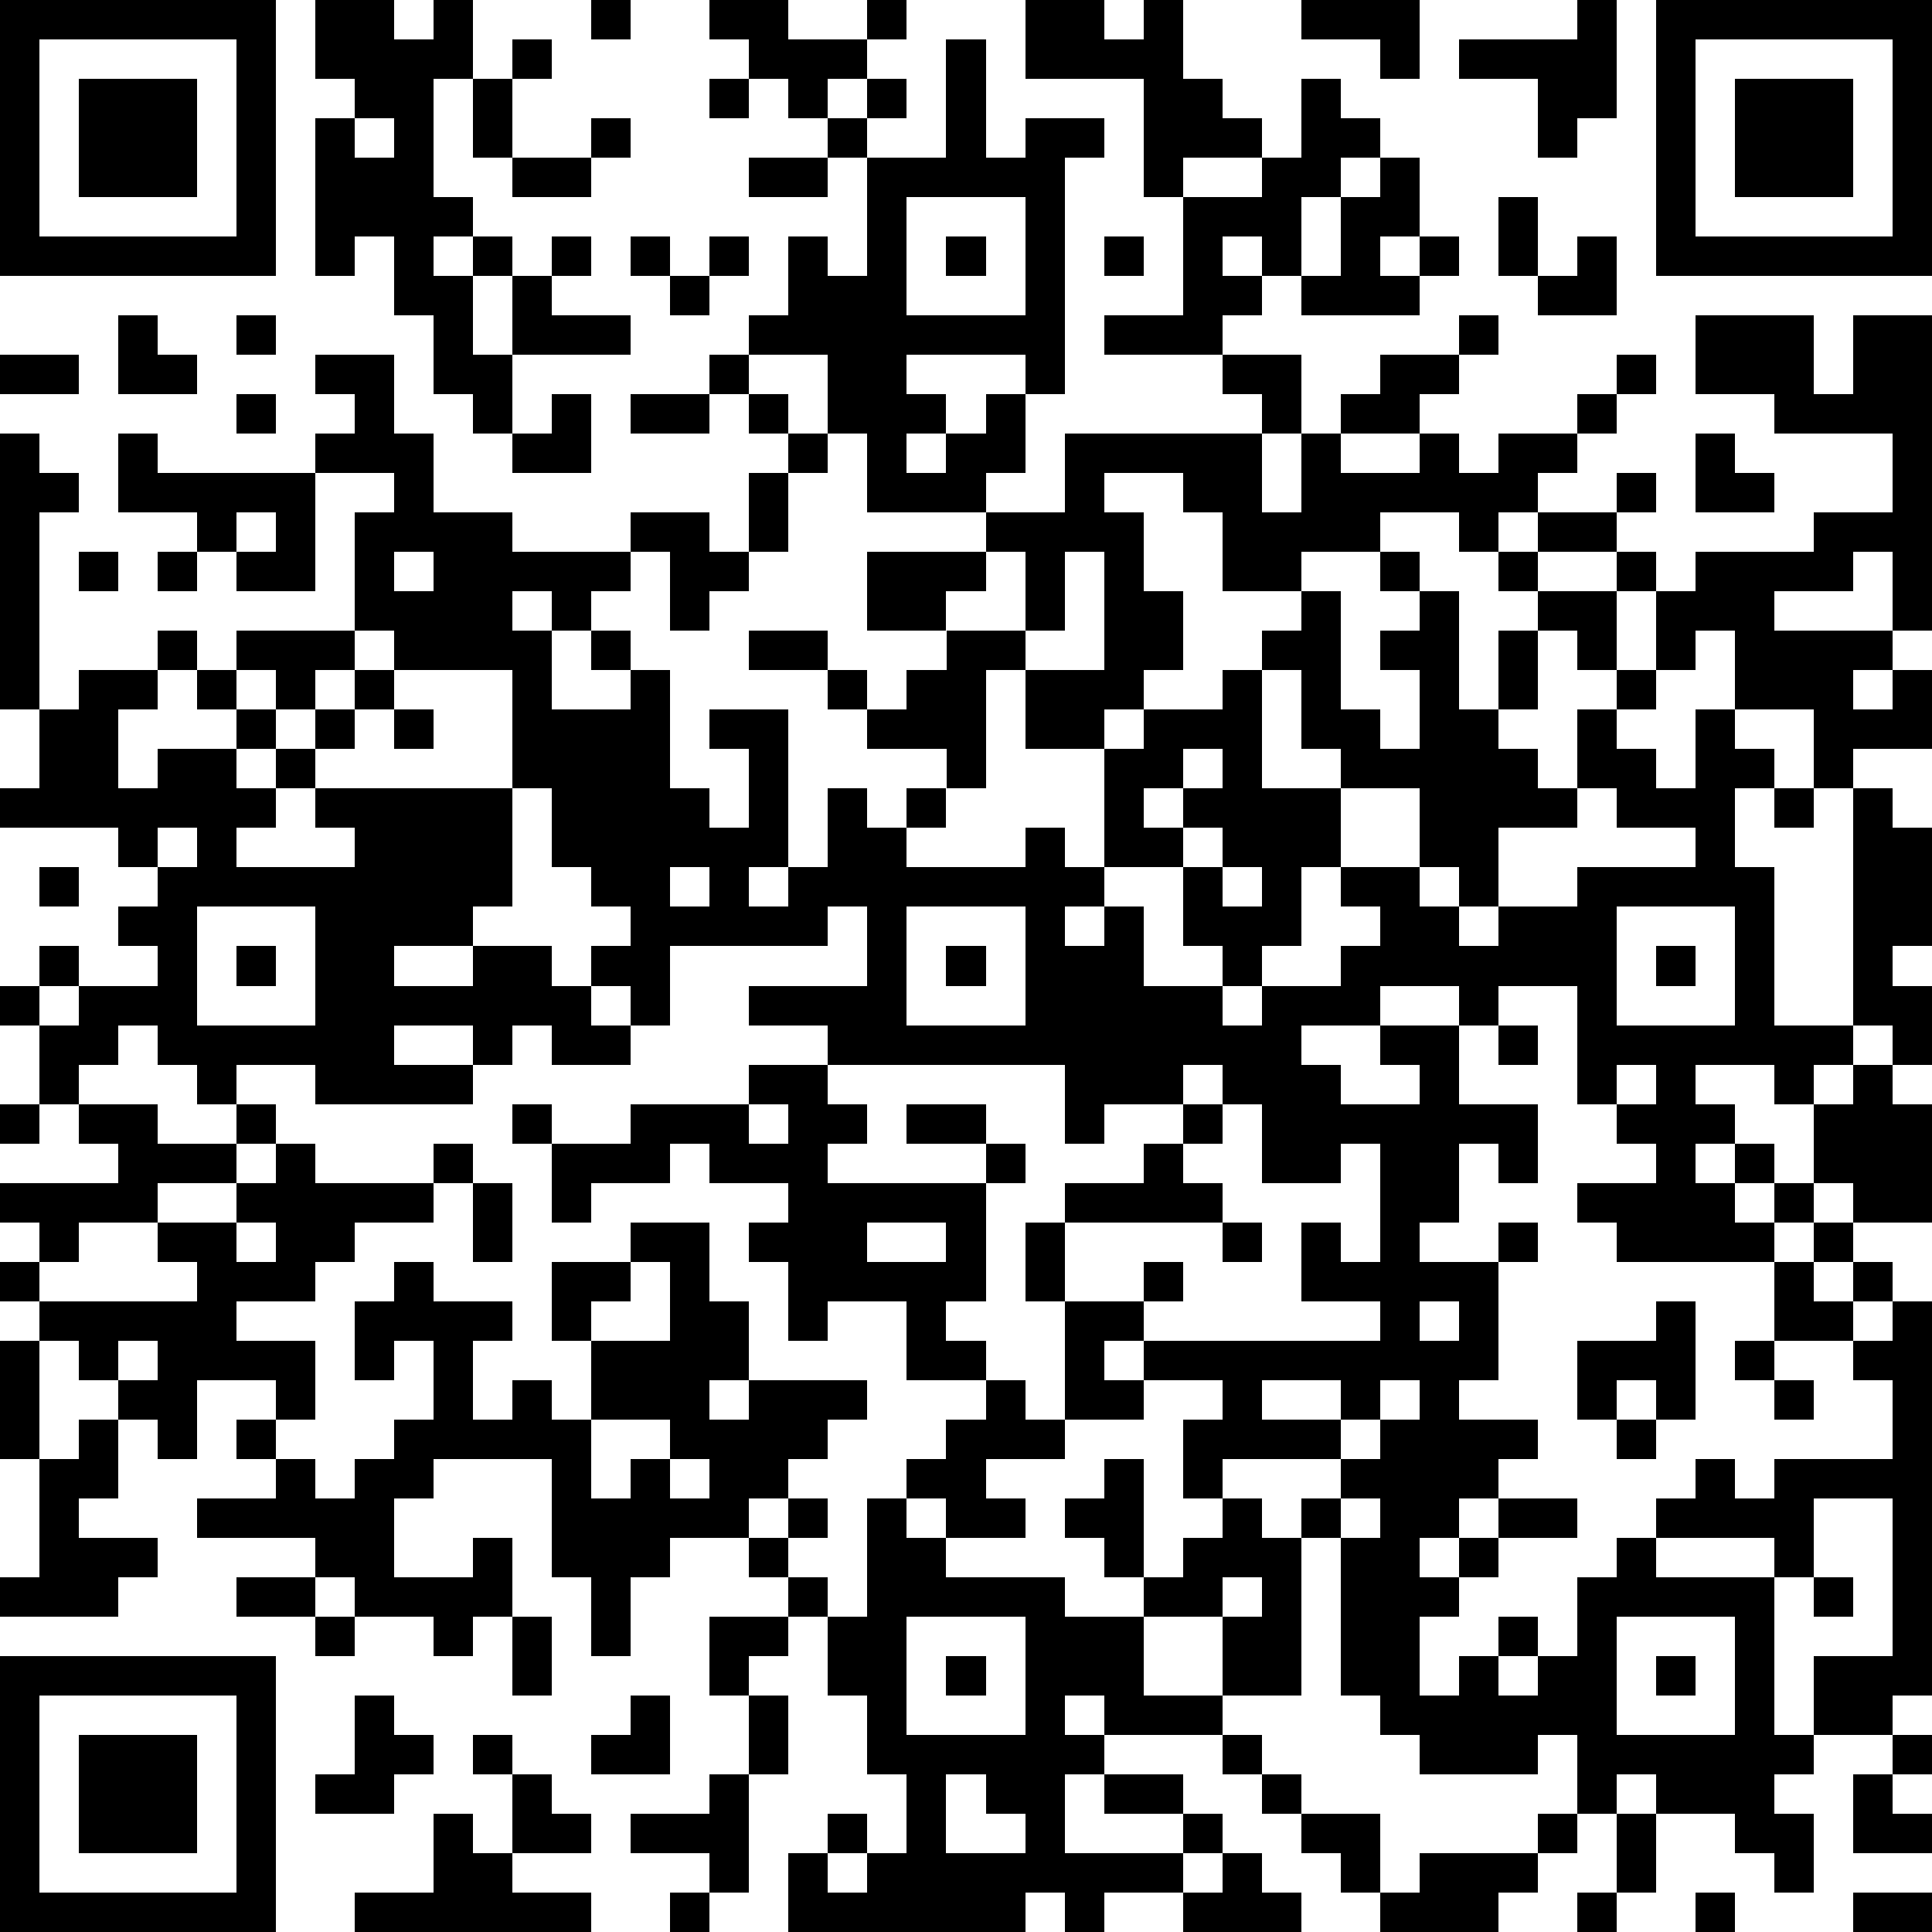 <?xml version="1.0" standalone="yes"?><svg version="1.1" xmlns="http://www.w3.org/2000/svg" xmlns:xlink="http://www.w3.org/1999/xlink" xmlns:ev="http://www.w3.org/2001/xml-events" width="196" height="196" shape-rendering="crispEdges"><path d="M0 0h7v7h-7zM8 0h2v1h1v-1h1v2h-1v3h1v1h-1v1h1v-1h1v1h-1v2h1v-2h1v-1h1v1h-1v1h2v1h-3v2h-1v-1h-1v-2h-1v-2h-1v1h-1v-4h1v-1h-1zM15 0h1v1h-1zM18 0h2v1h2v-1h1v1h-1v1h-1v1h-1v-1h-1v-1h-1zM26 0h2v1h1v-1h1v2h1v1h1v1h-2v1h-1v-3h-3zM33 0h3v2h-1v-1h-2zM40 0h1v3h-1v1h-1v-2h-2v-1h3zM42 0h7v7h-7zM1 1v5h5v-5zM13 1h1v1h-1zM24 1h1v3h1v-1h2v1h-1v6h-1v-1h-3v1h1v1h-1v1h1v-1h1v-1h1v2h-1v1h-3v-2h-1v-2h-2v-1h1v-2h1v1h1v-3h-1v-1h1v-1h1v1h-1v1h2zM43 1v5h5v-5zM2 2h3v3h-3zM12 2h1v2h-1zM18 2h1v1h-1zM33 2h1v1h1v1h-1v1h-1v2h-1v-1h-1v1h1v1h-1v1h-3v-1h2v-3h2v-1h1zM44 2h3v3h-3zM9 3v1h1v-1zM15 3h1v1h-1zM13 4h2v1h-2zM19 4h2v1h-2zM35 4h1v2h-1v1h1v-1h1v1h-1v1h-3v-1h1v-2h1zM23 5v3h3v-3zM38 5h1v2h-1zM16 6h1v1h-1zM18 6h1v1h-1zM24 6h1v1h-1zM28 6h1v1h-1zM40 6h1v2h-2v-1h1zM17 7h1v1h-1zM3 8h1v1h1v1h-2zM6 8h1v1h-1zM37 8h1v1h-1zM43 8h3v2h1v-2h2v8h-1v-2h-1v1h-2v1h3v1h-1v1h1v-1h1v2h-2v1h-1v-2h-2v-2h-1v1h-1v-2h-1v-1h-2v-1h-1v1h-1v-1h-2v1h-2v1h-2v-2h-1v-1h-2v1h1v2h1v2h-1v1h-1v1h-2v-2h-1v3h-1v-1h-2v-1h-1v-1h-2v-1h2v1h1v1h1v-1h1v-1h-2v-2h3v-1h2v-2h5v-1h-1v-1h2v2h-1v2h1v-2h1v-1h1v-1h2v1h-1v1h-2v1h2v-1h1v1h1v-1h2v-1h1v-1h1v1h-1v1h-1v1h-1v1h2v-1h1v1h-1v1h1v1h1v-1h3v-1h2v-2h-3v-1h-2zM0 9h2v1h-2zM8 9h2v2h1v2h2v1h3v-1h2v1h1v-2h1v-1h-1v-1h-1v-1h1v1h1v1h1v1h-1v2h-1v1h-1v1h-1v-2h-1v1h-1v1h-1v-1h-1v1h1v2h2v-1h-1v-1h1v1h1v3h1v1h1v-2h-1v-1h2v4h-1v1h1v-1h1v-2h1v1h1v-1h1v1h-1v1h3v-1h1v1h1v-3h1v-1h2v-1h1v-1h1v-1h1v3h1v1h1v-2h-1v-1h1v-1h-1v-1h1v1h1v3h1v-2h1v-1h-1v-1h1v1h2v2h-1v-1h-1v2h-1v1h1v1h1v-2h1v-1h1v1h-1v1h1v1h1v-2h1v1h1v1h-1v2h1v4h2v-6h1v1h1v3h-1v1h1v2h-1v-1h-1v1h-1v1h-1v-1h-2v1h1v1h-1v1h1v-1h1v1h-1v1h1v-1h1v-2h1v-1h1v1h1v3h-2v-1h-1v1h-1v1h-4v-1h-1v-1h2v-1h-1v-1h-1v-3h-2v1h-1v-1h-2v1h-2v1h1v1h2v-1h-1v-1h2v2h2v2h-1v-1h-1v2h-1v1h2v-1h1v1h-1v3h-1v1h2v1h-1v1h-1v1h-1v1h1v-1h1v-1h2v1h-2v1h-1v1h-1v2h1v-1h1v-1h1v1h-1v1h1v-1h1v-2h1v-1h1v-1h1v-1h1v1h1v-1h3v-2h-1v-1h-2v-2h1v-1h1v1h-1v1h1v-1h1v1h-1v1h1v-1h1v10h-1v1h-2v-2h2v-4h-2v2h-1v-1h-3v1h3v4h1v1h-1v1h1v2h-1v-1h-1v-1h-2v-1h-1v1h-1v-2h-1v1h-3v-1h-1v-1h-1v-4h-1v-1h1v-1h-3v1h-1v-2h1v-1h-2v-1h-1v1h1v1h-2v-3h-1v-2h1v-1h2v-1h1v-1h-2v1h-1v-2h-6v-1h-2v-1h3v-2h-1v1h-4v2h-1v-1h-1v-1h1v-1h-1v-1h-1v-2h-1v-3h-3v-1h-1v-3h1v-1h-2v-1h1v-1h-1zM6 10h1v1h-1zM14 10h1v2h-2v-1h1zM16 10h2v1h-2zM0 11h1v1h1v1h-1v5h-1zM3 11h1v1h4v3h-2v-1h-1v-1h-2zM43 11h1v1h1v1h-2zM6 13v1h1v-1zM2 14h1v1h-1zM4 14h1v1h-1zM10 14v1h1v-1zM25 14v1h-1v1h2v-2zM27 14v2h-1v1h2v-3zM4 16h1v1h-1zM6 16h3v1h-1v1h-1v-1h-1zM2 17h2v1h-1v2h1v-1h2v-1h-1v-1h1v1h1v1h-1v1h1v-1h1v-1h1v-1h1v1h-1v1h-1v1h-1v1h-1v1h3v-1h-1v-1h5v3h-1v1h-2v1h2v-1h2v1h1v1h1v1h-2v-1h-1v1h-1v-1h-2v1h2v1h-4v-1h-2v1h-1v-1h-1v-1h-1v1h-1v1h-1v-2h-1v-1h1v-1h1v1h-1v1h1v-1h2v-1h-1v-1h1v-1h-1v-1h-3v-1h1v-2h1zM32 17v3h2v-1h-1v-2zM10 18h1v1h-1zM30 19v1h-1v1h1v-1h1v-1zM34 20v2h-1v2h-1v1h-1v-1h-1v-2h-2v1h-1v1h1v-1h1v2h2v1h1v-1h2v-1h1v-1h-1v-1h2v-2zM40 20v1h-2v2h-1v-1h-1v1h1v1h1v-1h2v-1h3v-1h-2v-1zM45 20h1v1h-1zM4 21v1h1v-1zM30 21v1h1v-1zM1 22h1v1h-1zM17 22v1h1v-1zM31 22v1h1v-1zM5 23v3h3v-3zM23 23v3h3v-3zM41 23v3h3v-3zM6 24h1v1h-1zM24 24h1v1h-1zM42 24h1v1h-1zM38 26h1v1h-1zM19 27h2v1h1v1h-1v1h4v-1h-2v-1h2v1h1v1h-1v3h-1v1h1v1h-2v-2h-2v1h-1v-2h-1v-1h1v-1h-2v-1h-1v1h-2v1h-1v-2h-1v-1h1v1h2v-1h3zM30 27v1h1v-1zM41 27v1h1v-1zM0 28h1v1h-1zM2 28h2v1h2v-1h1v1h-1v1h-2v1h-2v1h-1v-1h-1v-1h3v-1h-1zM19 28v1h1v-1zM31 28v1h-1v1h1v1h-4v2h2v-1h1v1h-1v1h6v-1h-2v-2h1v1h1v-3h-1v1h-2v-2zM7 29h1v1h3v-1h1v1h-1v1h-2v1h-1v1h-2v1h2v2h-1v-1h-2v2h-1v-1h-1v-1h-1v-1h-1v-1h-1v-1h1v1h4v-1h-1v-1h2v-1h1zM12 30h1v2h-1zM6 31v1h1v-1zM16 31h2v2h1v2h-1v1h1v-1h3v1h-1v1h-1v1h-1v1h-2v1h-1v2h-1v-2h-1v-3h-3v1h-1v2h2v-1h1v2h-1v1h-1v-1h-2v-1h-1v-1h-3v-1h2v-1h-1v-1h1v1h1v1h1v-1h1v-1h1v-2h-1v1h-1v-2h1v-1h1v1h2v1h-1v2h1v-1h1v1h1v-2h-1v-2h2zM22 31v1h2v-1zM31 31h1v1h-1zM16 32v1h-1v1h2v-2zM36 33v1h1v-1zM42 33h1v3h-1v-1h-1v1h-1v-2h2zM0 34h1v3h-1zM3 34v1h1v-1zM44 34h1v1h-1zM25 35h1v1h1v1h-2v1h1v1h-2v-1h-1v-1h1v-1h1zM32 35v1h2v-1zM35 35v1h-1v1h1v-1h1v-1zM45 35h1v1h-1zM2 36h1v2h-1v1h2v1h-1v1h-3v-1h1v-3h1zM15 36v2h1v-1h1v-1zM41 36h1v1h-1zM17 37v1h1v-1zM28 37h1v3h-1v-1h-1v-1h1zM20 38h1v1h-1zM22 38h1v1h1v1h3v1h2v-1h1v-1h1v-1h1v1h1v4h-2v-2h-2v2h2v1h-3v-1h-1v1h1v1h-1v2h3v-1h-2v-1h2v1h1v1h-1v1h-2v1h-1v-1h-1v1h-6v-2h1v-1h1v1h-1v1h1v-1h1v-2h-1v-2h-1v-2h-1v-1h-1v-1h1v1h1v1h1zM34 38v1h1v-1zM6 40h2v1h-2zM31 40v1h1v-1zM46 40h1v1h-1zM8 41h1v1h-1zM13 41h1v2h-1zM18 41h2v1h-1v1h-1zM23 41v3h3v-3zM41 41v3h3v-3zM0 42h7v7h-7zM24 42h1v1h-1zM42 42h1v1h-1zM1 43v5h5v-5zM9 43h1v1h1v1h-1v1h-2v-1h1zM16 43h1v2h-2v-1h1zM19 43h1v2h-1zM2 44h3v3h-3zM12 44h1v1h-1zM31 44h1v1h-1zM48 44h1v1h-1zM13 45h1v1h1v1h-2zM18 45h1v3h-1v-1h-2v-1h2zM24 45v2h2v-1h-1v-1zM32 45h1v1h-1zM47 45h1v1h1v1h-2zM11 46h1v1h1v1h2v1h-6v-1h2zM33 46h2v2h-1v-1h-1zM39 46h1v1h-1zM41 46h1v2h-1zM31 47h1v1h1v1h-3v-1h1zM36 47h3v1h-1v1h-3v-1h1zM17 48h1v1h-1zM40 48h1v1h-1zM43 48h1v1h-1zM47 48h2v1h-2z" style="fill:#000" transform="translate(0,0) scale(4)"/></svg>